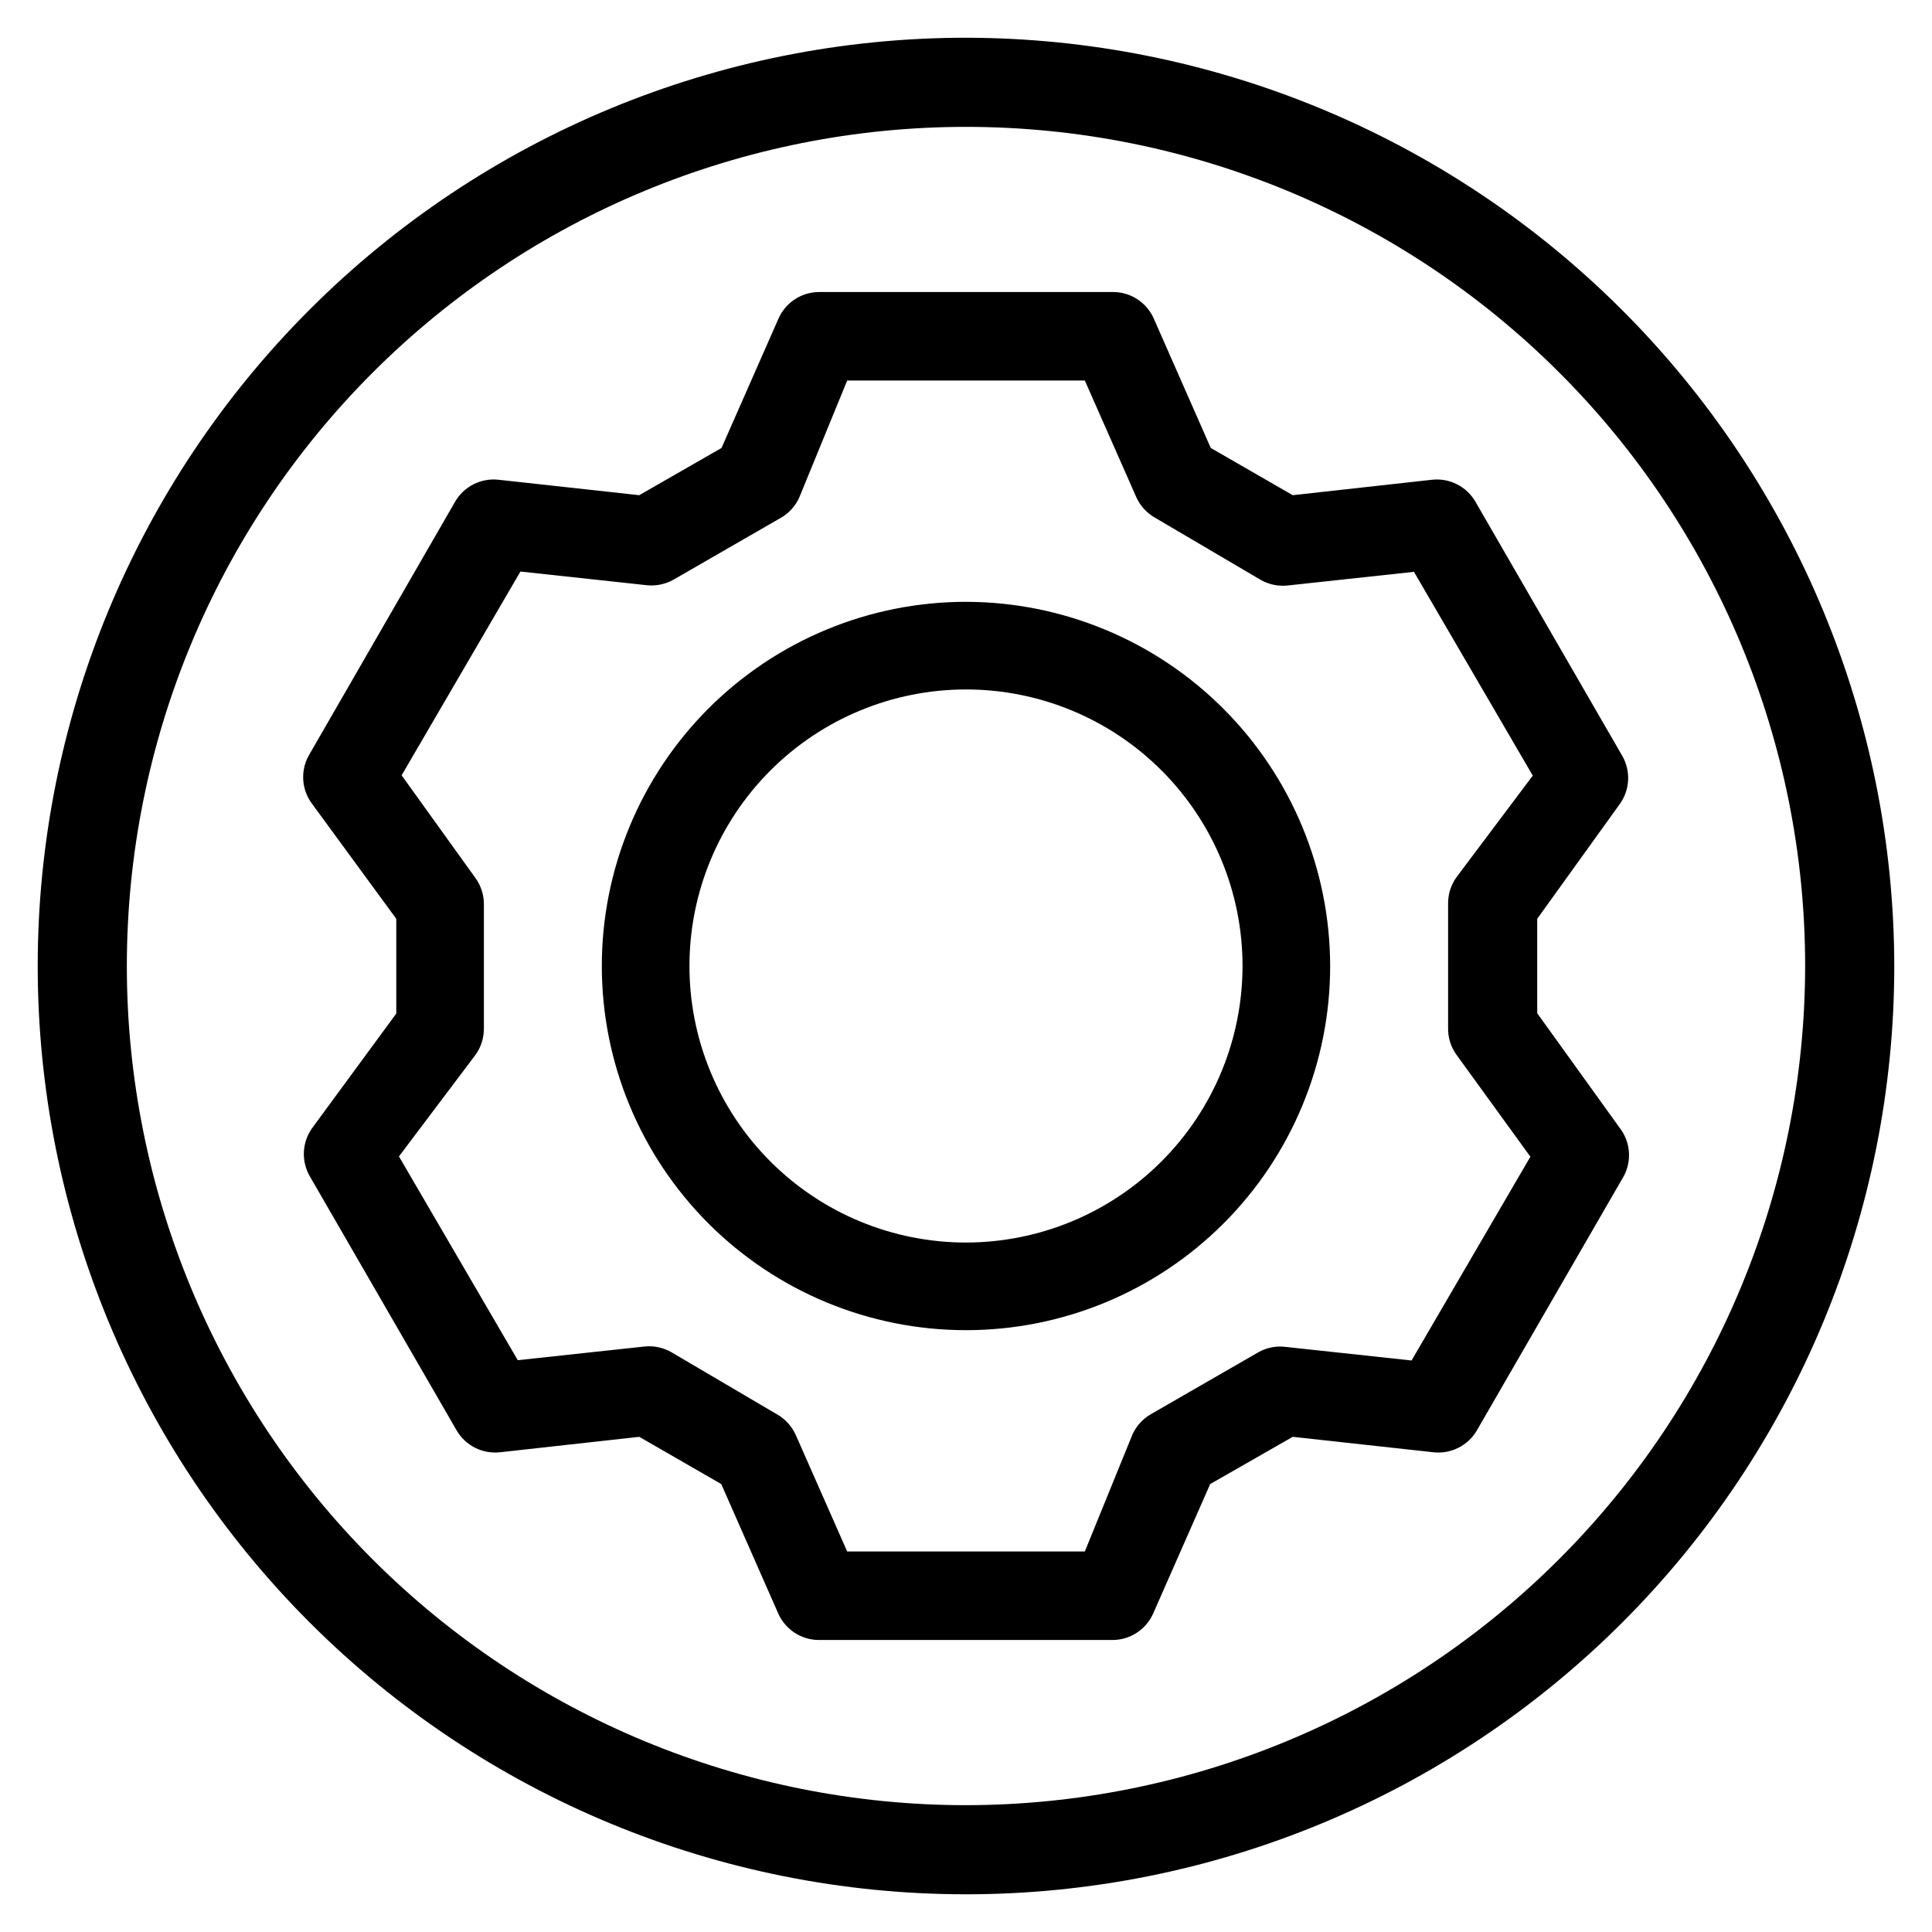 <?xml version="1.0" encoding="UTF-8"?>
<!-- Uploaded to: SVG Find, www.svgrepo.com, Generator: SVG Find Mixer Tools -->
<svg fill="#000000" width="800px" height="800px" version="1.1" viewBox="144 144 512 512" xmlns="http://www.w3.org/2000/svg">
 <g>
  <path d="m400 303.49c-25.598 0-50.145 10.168-68.246 28.266-18.098 18.102-28.266 42.648-28.266 68.246 0 25.594 10.168 50.145 28.266 68.242 18.102 18.098 42.648 28.266 68.246 28.266 25.594 0 50.145-10.168 68.242-28.266 18.098-18.098 28.266-42.648 28.266-68.242-0.039-25.586-10.223-50.109-28.312-68.199-18.09-18.09-42.613-28.273-68.195-28.312zm0 169.8v-0.004c-19.438 0-38.078-7.719-51.824-21.465-13.746-13.742-21.465-32.383-21.465-51.82s7.719-38.078 21.465-51.824c13.746-13.746 32.387-21.465 51.824-21.465s38.078 7.719 51.82 21.465c13.746 13.746 21.465 32.387 21.465 51.824-0.02 19.43-7.746 38.059-21.488 51.797-13.738 13.742-32.367 21.469-51.797 21.488z"/>
  <path d="m551.38 412.52v-25.035l21.805-30.305c2.781-3.781 3.059-8.848 0.707-12.91l-38.887-67.305v-0.004c-2.34-4.043-6.848-6.328-11.492-5.824l-36.922 4.094-21.727-12.516-15.113-34.32v-0.004c-1.898-4.258-6.121-7.004-10.785-7.004h-77.855c-4.66 0-8.887 2.746-10.785 7.004l-15.113 34.32-21.805 12.52-37.312-4.094c-4.648-0.504-9.152 1.781-11.492 5.824l-38.812 67.309c-2.258 4.121-1.855 9.191 1.023 12.91l22.199 30.309v25.113l-22.199 30.227c-2.777 3.777-3.059 8.848-0.707 12.91l38.887 67.305c2.34 4.043 6.848 6.328 11.496 5.824l36.918-4.094 21.727 12.516 15.113 34.32v0.004c1.898 4.258 6.121 7.004 10.785 7.004h77.777c4.66 0 8.887-2.746 10.785-7.004l15.113-34.32 21.883-12.52 37.312 4.094c4.648 0.504 9.156-1.781 11.496-5.824l38.887-67.305c2.238-4.141 1.805-9.211-1.102-12.91zm-21.336 11.098 19.523 26.922-31.488 54.004-33.535-3.621c-2.484-0.277-4.996 0.246-7.164 1.496l-28.418 16.375c-2.16 1.246-3.867 3.148-4.879 5.43l-12.594 30.938h-62.977l-13.617-30.859h-0.004c-1.012-2.281-2.719-4.18-4.879-5.43l-28.105-16.531c-2.168-1.246-4.676-1.77-7.16-1.496l-33.535 3.621-31.488-54.004 20.23-26.844c1.488-2.031 2.289-4.484 2.281-7.004v-32.984c0.008-2.519-0.793-4.973-2.281-7.008l-19.523-27.156 31.488-54.004 33.457 3.621c2.484 0.27 4.992-0.254 7.164-1.496l28.418-16.375v0.004c2.16-1.25 3.867-3.152 4.879-5.434l12.676-30.938h62.977l13.617 30.859c1.012 2.281 2.719 4.184 4.879 5.434l28.105 16.531c2.172 1.238 4.676 1.762 7.164 1.492l33.457-3.621 31.488 54.004-20.156 26.844c-1.488 2.031-2.289 4.488-2.281 7.004v32.828c-0.094 2.652 0.711 5.262 2.281 7.398z"/>
  <path d="m400 154c-65.246 0-127.82 25.918-173.95 72.055-46.137 46.133-72.055 108.7-72.055 173.95 0 65.242 25.918 127.81 72.055 173.95 46.133 46.133 108.7 72.051 173.95 72.051 65.242 0 127.81-25.918 173.95-72.051 46.133-46.137 72.051-108.71 72.051-173.95-0.086-65.219-26.027-127.74-72.145-173.86-46.117-46.113-108.64-72.059-173.86-72.145zm0 468.39c-58.98 0-115.55-23.43-157.25-65.133-41.707-41.707-65.137-98.27-65.137-157.25s23.43-115.55 65.137-157.25c41.703-41.707 98.27-65.137 157.25-65.137s115.54 23.43 157.25 65.137c41.703 41.703 65.133 98.27 65.133 157.25-0.062 58.961-23.512 115.49-65.203 157.18-41.691 41.691-98.219 65.141-157.18 65.203z"/>
 </g>
</svg>